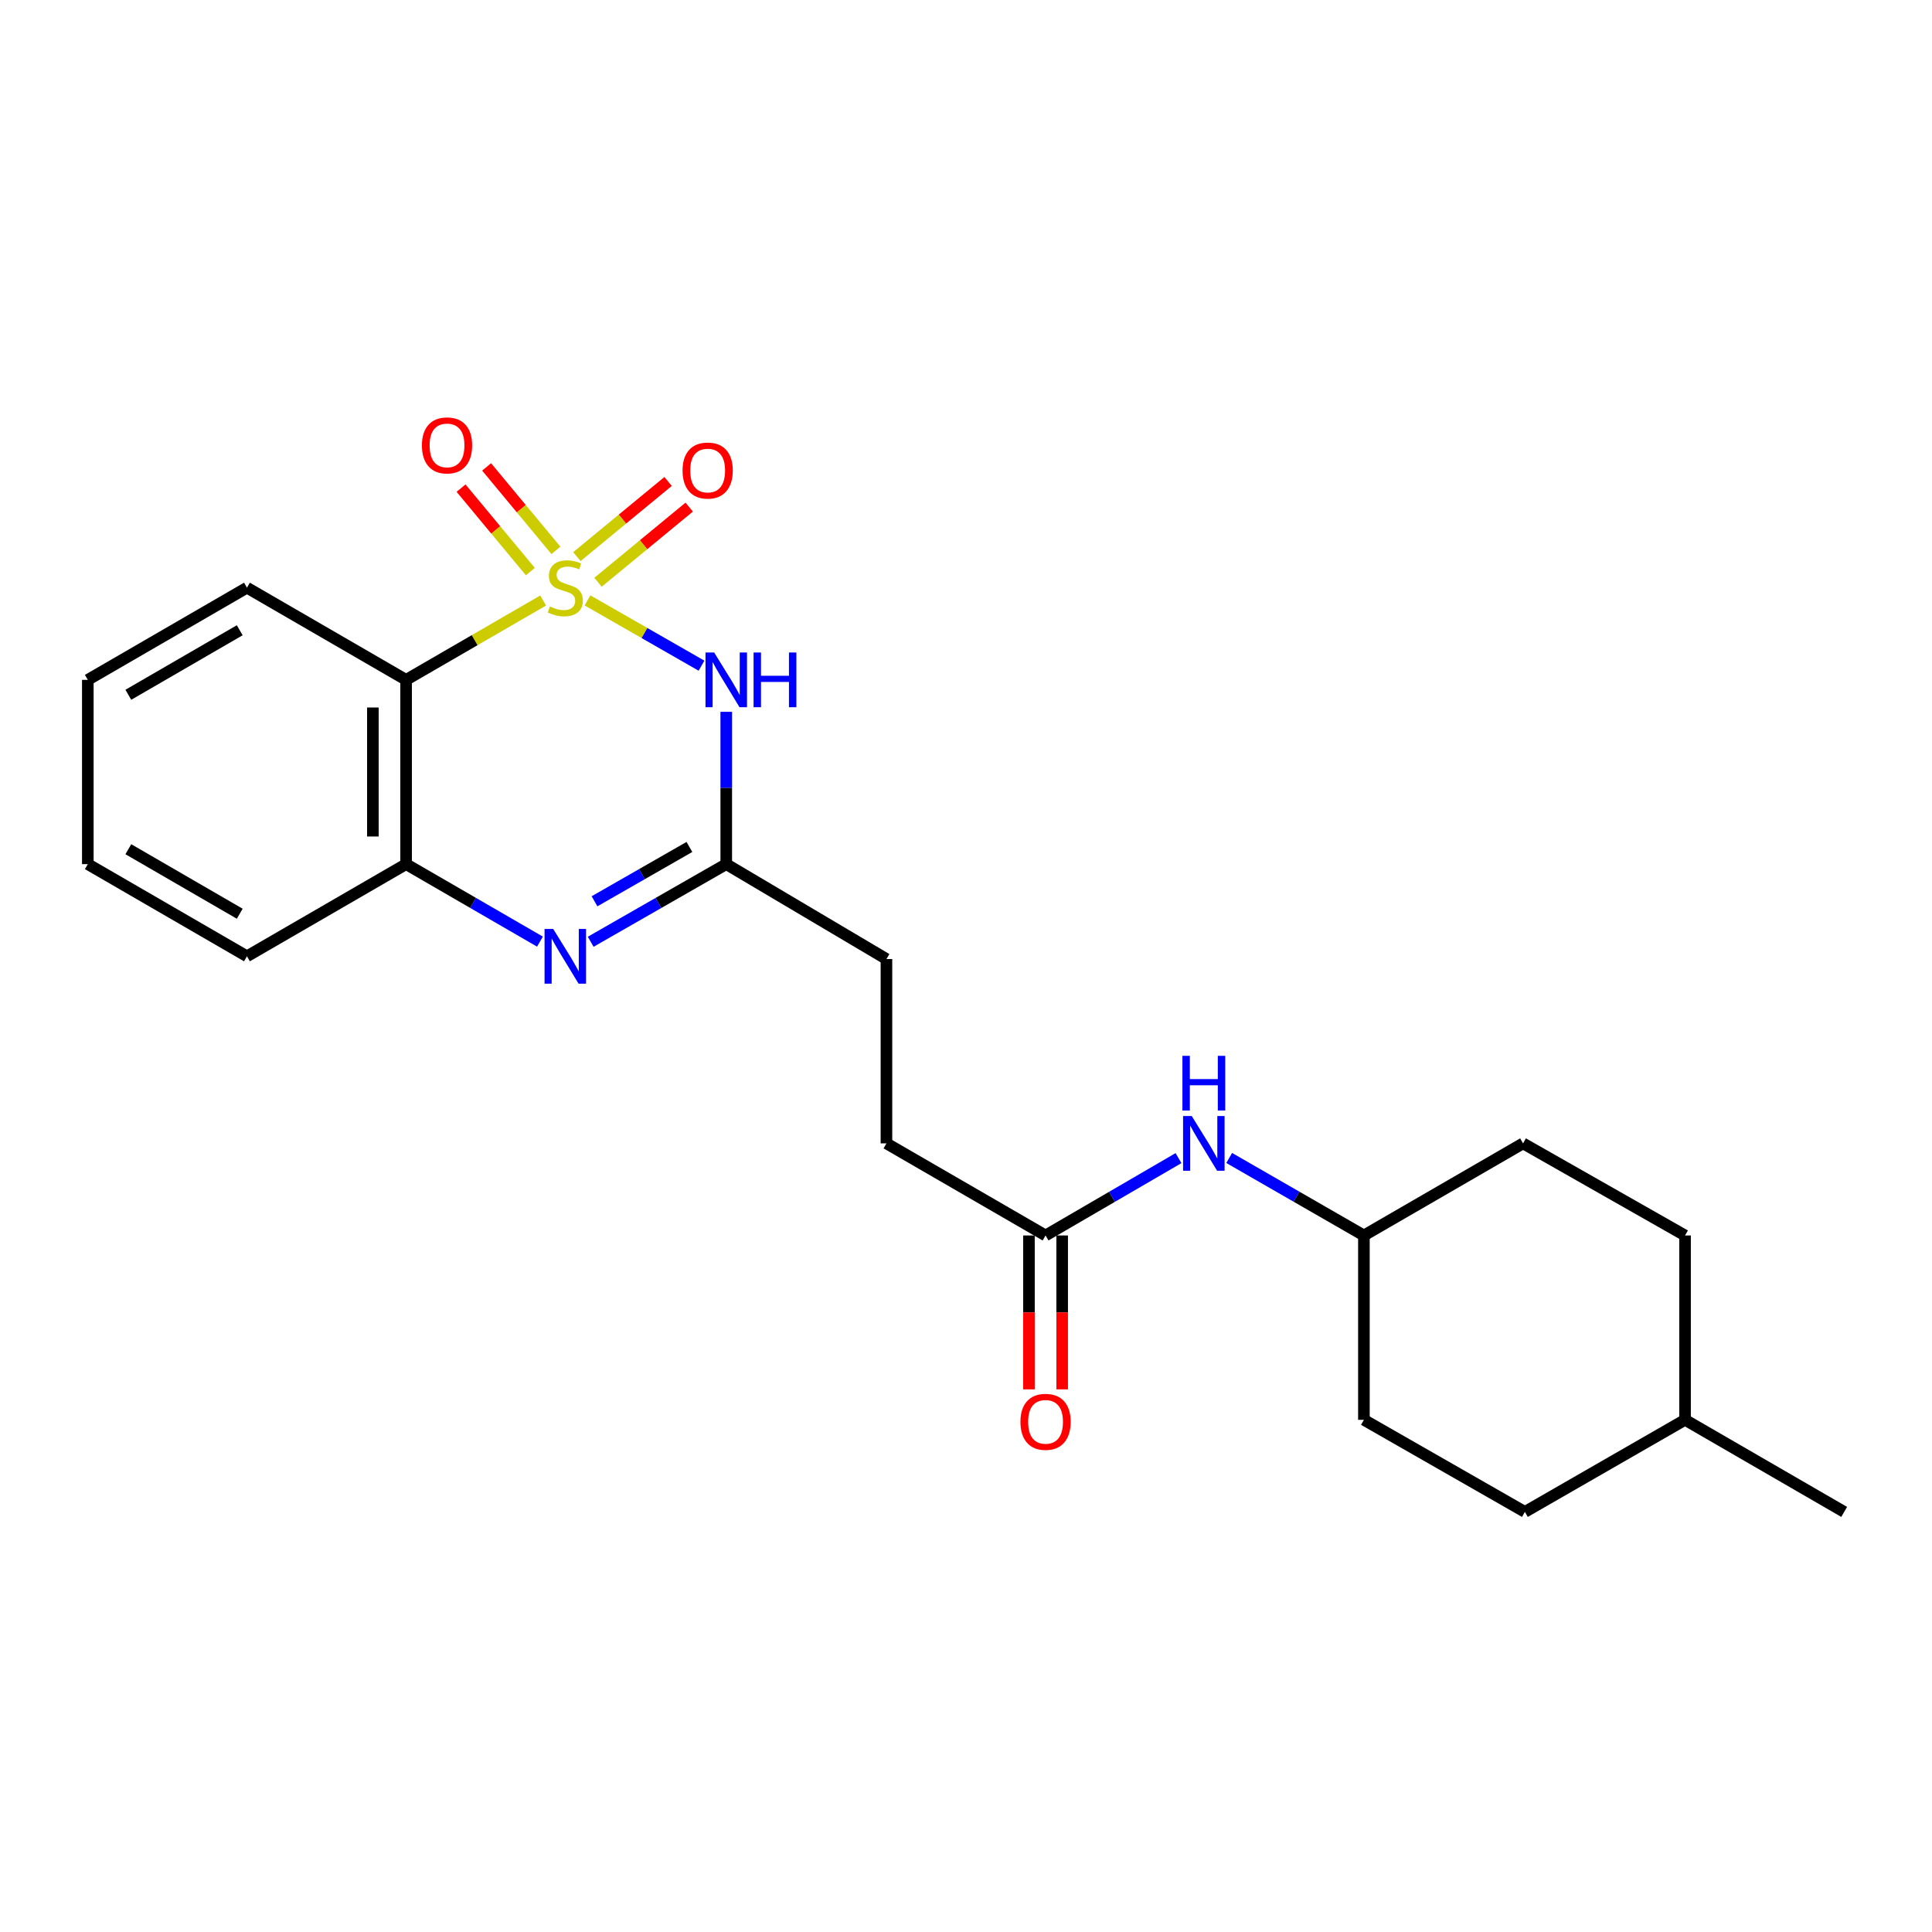 <?xml version='1.0' encoding='iso-8859-1'?>
<svg version='1.1' baseProfile='full'
              xmlns='http://www.w3.org/2000/svg'
                      xmlns:rdkit='http://www.rdkit.org/xml'
                      xmlns:xlink='http://www.w3.org/1999/xlink'
                  xml:space='preserve'
width='1000px' height='1000px' viewBox='0 0 1000 1000'>
<!-- END OF HEADER -->
<rect style='opacity:1.0;fill:#FFFFFF;stroke:none' width='1000' height='1000' x='0' y='0'> </rect>
<path class='bond-0' d='M 304.081,310.757 L 333.589,327.658' style='fill:none;fill-rule:evenodd;stroke:#CCCC00;stroke-width:6px;stroke-linecap:butt;stroke-linejoin:miter;stroke-opacity:1' />
<path class='bond-0' d='M 333.589,327.658 L 363.097,344.559' style='fill:none;fill-rule:evenodd;stroke:#0000FF;stroke-width:6px;stroke-linecap:butt;stroke-linejoin:miter;stroke-opacity:1' />
<path class='bond-1' d='M 281.14,310.818 L 245.667,331.357' style='fill:none;fill-rule:evenodd;stroke:#CCCC00;stroke-width:6px;stroke-linecap:butt;stroke-linejoin:miter;stroke-opacity:1' />
<path class='bond-1' d='M 245.667,331.357 L 210.193,351.896' style='fill:none;fill-rule:evenodd;stroke:#000000;stroke-width:6px;stroke-linecap:butt;stroke-linejoin:miter;stroke-opacity:1' />
<path class='bond-5' d='M 309.535,301.369 L 333.137,281.922' style='fill:none;fill-rule:evenodd;stroke:#CCCC00;stroke-width:6px;stroke-linecap:butt;stroke-linejoin:miter;stroke-opacity:1' />
<path class='bond-5' d='M 333.137,281.922 L 356.739,262.475' style='fill:none;fill-rule:evenodd;stroke:#FF0000;stroke-width:6px;stroke-linecap:butt;stroke-linejoin:miter;stroke-opacity:1' />
<path class='bond-5' d='M 298.601,288.099 L 322.203,268.652' style='fill:none;fill-rule:evenodd;stroke:#CCCC00;stroke-width:6px;stroke-linecap:butt;stroke-linejoin:miter;stroke-opacity:1' />
<path class='bond-5' d='M 322.203,268.652 L 345.805,249.205' style='fill:none;fill-rule:evenodd;stroke:#FF0000;stroke-width:6px;stroke-linecap:butt;stroke-linejoin:miter;stroke-opacity:1' />
<path class='bond-6' d='M 287.739,284.87 L 269.803,263.271' style='fill:none;fill-rule:evenodd;stroke:#CCCC00;stroke-width:6px;stroke-linecap:butt;stroke-linejoin:miter;stroke-opacity:1' />
<path class='bond-6' d='M 269.803,263.271 L 251.867,241.672' style='fill:none;fill-rule:evenodd;stroke:#FF0000;stroke-width:6px;stroke-linecap:butt;stroke-linejoin:miter;stroke-opacity:1' />
<path class='bond-6' d='M 274.511,295.855 L 256.575,274.256' style='fill:none;fill-rule:evenodd;stroke:#CCCC00;stroke-width:6px;stroke-linecap:butt;stroke-linejoin:miter;stroke-opacity:1' />
<path class='bond-6' d='M 256.575,274.256 L 238.639,252.657' style='fill:none;fill-rule:evenodd;stroke:#FF0000;stroke-width:6px;stroke-linecap:butt;stroke-linejoin:miter;stroke-opacity:1' />
<path class='bond-3' d='M 375.906,368.44 L 375.906,407.858' style='fill:none;fill-rule:evenodd;stroke:#0000FF;stroke-width:6px;stroke-linecap:butt;stroke-linejoin:miter;stroke-opacity:1' />
<path class='bond-3' d='M 375.906,407.858 L 375.906,447.275' style='fill:none;fill-rule:evenodd;stroke:#000000;stroke-width:6px;stroke-linecap:butt;stroke-linejoin:miter;stroke-opacity:1' />
<path class='bond-4' d='M 210.193,351.896 L 210.193,447.275' style='fill:none;fill-rule:evenodd;stroke:#000000;stroke-width:6px;stroke-linecap:butt;stroke-linejoin:miter;stroke-opacity:1' />
<path class='bond-4' d='M 192.999,366.203 L 192.999,432.968' style='fill:none;fill-rule:evenodd;stroke:#000000;stroke-width:6px;stroke-linecap:butt;stroke-linejoin:miter;stroke-opacity:1' />
<path class='bond-13' d='M 210.193,351.896 L 127.824,304.182' style='fill:none;fill-rule:evenodd;stroke:#000000;stroke-width:6px;stroke-linecap:butt;stroke-linejoin:miter;stroke-opacity:1' />
<path class='bond-2' d='M 279.48,487.384 L 244.837,467.33' style='fill:none;fill-rule:evenodd;stroke:#0000FF;stroke-width:6px;stroke-linecap:butt;stroke-linejoin:miter;stroke-opacity:1' />
<path class='bond-2' d='M 244.837,467.33 L 210.193,447.275' style='fill:none;fill-rule:evenodd;stroke:#000000;stroke-width:6px;stroke-linecap:butt;stroke-linejoin:miter;stroke-opacity:1' />
<path class='bond-23' d='M 305.741,487.455 L 340.824,467.365' style='fill:none;fill-rule:evenodd;stroke:#0000FF;stroke-width:6px;stroke-linecap:butt;stroke-linejoin:miter;stroke-opacity:1' />
<path class='bond-23' d='M 340.824,467.365 L 375.906,447.275' style='fill:none;fill-rule:evenodd;stroke:#000000;stroke-width:6px;stroke-linecap:butt;stroke-linejoin:miter;stroke-opacity:1' />
<path class='bond-23' d='M 307.721,466.507 L 332.279,452.444' style='fill:none;fill-rule:evenodd;stroke:#0000FF;stroke-width:6px;stroke-linecap:butt;stroke-linejoin:miter;stroke-opacity:1' />
<path class='bond-23' d='M 332.279,452.444 L 356.837,438.381' style='fill:none;fill-rule:evenodd;stroke:#000000;stroke-width:6px;stroke-linecap:butt;stroke-linejoin:miter;stroke-opacity:1' />
<path class='bond-10' d='M 375.906,447.275 L 458.82,496.393' style='fill:none;fill-rule:evenodd;stroke:#000000;stroke-width:6px;stroke-linecap:butt;stroke-linejoin:miter;stroke-opacity:1' />
<path class='bond-19' d='M 210.193,447.275 L 127.824,494.979' style='fill:none;fill-rule:evenodd;stroke:#000000;stroke-width:6px;stroke-linecap:butt;stroke-linejoin:miter;stroke-opacity:1' />
<path class='bond-7' d='M 541.18,639.477 L 458.82,591.811' style='fill:none;fill-rule:evenodd;stroke:#000000;stroke-width:6px;stroke-linecap:butt;stroke-linejoin:miter;stroke-opacity:1' />
<path class='bond-8' d='M 541.18,639.477 L 575.585,619.458' style='fill:none;fill-rule:evenodd;stroke:#000000;stroke-width:6px;stroke-linecap:butt;stroke-linejoin:miter;stroke-opacity:1' />
<path class='bond-8' d='M 575.585,619.458 L 609.991,599.439' style='fill:none;fill-rule:evenodd;stroke:#0000FF;stroke-width:6px;stroke-linecap:butt;stroke-linejoin:miter;stroke-opacity:1' />
<path class='bond-9' d='M 532.583,639.477 L 532.583,679.303' style='fill:none;fill-rule:evenodd;stroke:#000000;stroke-width:6px;stroke-linecap:butt;stroke-linejoin:miter;stroke-opacity:1' />
<path class='bond-9' d='M 532.583,679.303 L 532.583,719.13' style='fill:none;fill-rule:evenodd;stroke:#FF0000;stroke-width:6px;stroke-linecap:butt;stroke-linejoin:miter;stroke-opacity:1' />
<path class='bond-9' d='M 549.777,639.477 L 549.777,679.303' style='fill:none;fill-rule:evenodd;stroke:#000000;stroke-width:6px;stroke-linecap:butt;stroke-linejoin:miter;stroke-opacity:1' />
<path class='bond-9' d='M 549.777,679.303 L 549.777,719.13' style='fill:none;fill-rule:evenodd;stroke:#FF0000;stroke-width:6px;stroke-linecap:butt;stroke-linejoin:miter;stroke-opacity:1' />
<path class='bond-12' d='M 636.23,599.364 L 671.093,619.421' style='fill:none;fill-rule:evenodd;stroke:#0000FF;stroke-width:6px;stroke-linecap:butt;stroke-linejoin:miter;stroke-opacity:1' />
<path class='bond-12' d='M 671.093,619.421 L 705.957,639.477' style='fill:none;fill-rule:evenodd;stroke:#000000;stroke-width:6px;stroke-linecap:butt;stroke-linejoin:miter;stroke-opacity:1' />
<path class='bond-11' d='M 458.82,496.393 L 458.82,591.811' style='fill:none;fill-rule:evenodd;stroke:#000000;stroke-width:6px;stroke-linecap:butt;stroke-linejoin:miter;stroke-opacity:1' />
<path class='bond-14' d='M 705.957,639.477 L 788.326,591.811' style='fill:none;fill-rule:evenodd;stroke:#000000;stroke-width:6px;stroke-linecap:butt;stroke-linejoin:miter;stroke-opacity:1' />
<path class='bond-15' d='M 705.957,639.477 L 705.957,734.895' style='fill:none;fill-rule:evenodd;stroke:#000000;stroke-width:6px;stroke-linecap:butt;stroke-linejoin:miter;stroke-opacity:1' />
<path class='bond-21' d='M 127.824,304.182 L 45.455,351.896' style='fill:none;fill-rule:evenodd;stroke:#000000;stroke-width:6px;stroke-linecap:butt;stroke-linejoin:miter;stroke-opacity:1' />
<path class='bond-21' d='M 124.087,326.217 L 66.428,359.617' style='fill:none;fill-rule:evenodd;stroke:#000000;stroke-width:6px;stroke-linecap:butt;stroke-linejoin:miter;stroke-opacity:1' />
<path class='bond-16' d='M 788.326,591.811 L 872.176,639.477' style='fill:none;fill-rule:evenodd;stroke:#000000;stroke-width:6px;stroke-linecap:butt;stroke-linejoin:miter;stroke-opacity:1' />
<path class='bond-17' d='M 705.957,734.895 L 789.281,782.561' style='fill:none;fill-rule:evenodd;stroke:#000000;stroke-width:6px;stroke-linecap:butt;stroke-linejoin:miter;stroke-opacity:1' />
<path class='bond-25' d='M 872.176,639.477 L 872.176,734.895' style='fill:none;fill-rule:evenodd;stroke:#000000;stroke-width:6px;stroke-linecap:butt;stroke-linejoin:miter;stroke-opacity:1' />
<path class='bond-18' d='M 789.281,782.561 L 872.176,734.895' style='fill:none;fill-rule:evenodd;stroke:#000000;stroke-width:6px;stroke-linecap:butt;stroke-linejoin:miter;stroke-opacity:1' />
<path class='bond-20' d='M 872.176,734.895 L 954.545,782.561' style='fill:none;fill-rule:evenodd;stroke:#000000;stroke-width:6px;stroke-linecap:butt;stroke-linejoin:miter;stroke-opacity:1' />
<path class='bond-24' d='M 127.824,494.979 L 45.455,447.275' style='fill:none;fill-rule:evenodd;stroke:#000000;stroke-width:6px;stroke-linecap:butt;stroke-linejoin:miter;stroke-opacity:1' />
<path class='bond-24' d='M 124.086,472.945 L 66.427,439.552' style='fill:none;fill-rule:evenodd;stroke:#000000;stroke-width:6px;stroke-linecap:butt;stroke-linejoin:miter;stroke-opacity:1' />
<path class='bond-22' d='M 45.455,351.896 L 45.455,447.275' style='fill:none;fill-rule:evenodd;stroke:#000000;stroke-width:6px;stroke-linecap:butt;stroke-linejoin:miter;stroke-opacity:1' />
<path  class='atom-0' d='M 284.601 313.902
Q 284.921 314.022, 286.241 314.582
Q 287.561 315.142, 289.001 315.502
Q 290.481 315.822, 291.921 315.822
Q 294.601 315.822, 296.161 314.542
Q 297.721 313.222, 297.721 310.942
Q 297.721 309.382, 296.921 308.422
Q 296.161 307.462, 294.961 306.942
Q 293.761 306.422, 291.761 305.822
Q 289.241 305.062, 287.721 304.342
Q 286.241 303.622, 285.161 302.102
Q 284.121 300.582, 284.121 298.022
Q 284.121 294.462, 286.521 292.262
Q 288.961 290.062, 293.761 290.062
Q 297.041 290.062, 300.761 291.622
L 299.841 294.702
Q 296.441 293.302, 293.881 293.302
Q 291.121 293.302, 289.601 294.462
Q 288.081 295.582, 288.121 297.542
Q 288.121 299.062, 288.881 299.982
Q 289.681 300.902, 290.801 301.422
Q 291.961 301.942, 293.881 302.542
Q 296.441 303.342, 297.961 304.142
Q 299.481 304.942, 300.561 306.582
Q 301.681 308.182, 301.681 310.942
Q 301.681 314.862, 299.041 316.982
Q 296.441 319.062, 292.081 319.062
Q 289.561 319.062, 287.641 318.502
Q 285.761 317.982, 283.521 317.062
L 284.601 313.902
' fill='#CCCC00'/>
<path  class='atom-1' d='M 369.646 337.736
L 378.926 352.736
Q 379.846 354.216, 381.326 356.896
Q 382.806 359.576, 382.886 359.736
L 382.886 337.736
L 386.646 337.736
L 386.646 366.056
L 382.766 366.056
L 372.806 349.656
Q 371.646 347.736, 370.406 345.536
Q 369.206 343.336, 368.846 342.656
L 368.846 366.056
L 365.166 366.056
L 365.166 337.736
L 369.646 337.736
' fill='#0000FF'/>
<path  class='atom-1' d='M 390.046 337.736
L 393.886 337.736
L 393.886 349.776
L 408.366 349.776
L 408.366 337.736
L 412.206 337.736
L 412.206 366.056
L 408.366 366.056
L 408.366 352.976
L 393.886 352.976
L 393.886 366.056
L 390.046 366.056
L 390.046 337.736
' fill='#0000FF'/>
<path  class='atom-3' d='M 286.341 480.819
L 295.621 495.819
Q 296.541 497.299, 298.021 499.979
Q 299.501 502.659, 299.581 502.819
L 299.581 480.819
L 303.341 480.819
L 303.341 509.139
L 299.461 509.139
L 289.501 492.739
Q 288.341 490.819, 287.101 488.619
Q 285.901 486.419, 285.541 485.739
L 285.541 509.139
L 281.861 509.139
L 281.861 480.819
L 286.341 480.819
' fill='#0000FF'/>
<path  class='atom-6' d='M 353.287 243.548
Q 353.287 236.748, 356.647 232.948
Q 360.007 229.148, 366.287 229.148
Q 372.567 229.148, 375.927 232.948
Q 379.287 236.748, 379.287 243.548
Q 379.287 250.428, 375.887 254.348
Q 372.487 258.228, 366.287 258.228
Q 360.047 258.228, 356.647 254.348
Q 353.287 250.468, 353.287 243.548
M 366.287 255.028
Q 370.607 255.028, 372.927 252.148
Q 375.287 249.228, 375.287 243.548
Q 375.287 237.988, 372.927 235.188
Q 370.607 232.348, 366.287 232.348
Q 361.967 232.348, 359.607 235.148
Q 357.287 237.948, 357.287 243.548
Q 357.287 249.268, 359.607 252.148
Q 361.967 255.028, 366.287 255.028
' fill='#FF0000'/>
<path  class='atom-7' d='M 218.38 230.538
Q 218.38 223.738, 221.74 219.938
Q 225.1 216.138, 231.38 216.138
Q 237.66 216.138, 241.02 219.938
Q 244.38 223.738, 244.38 230.538
Q 244.38 237.418, 240.98 241.338
Q 237.58 245.218, 231.38 245.218
Q 225.14 245.218, 221.74 241.338
Q 218.38 237.458, 218.38 230.538
M 231.38 242.018
Q 235.7 242.018, 238.02 239.138
Q 240.38 236.218, 240.38 230.538
Q 240.38 224.978, 238.02 222.178
Q 235.7 219.338, 231.38 219.338
Q 227.06 219.338, 224.7 222.138
Q 222.38 224.938, 222.38 230.538
Q 222.38 236.258, 224.7 239.138
Q 227.06 242.018, 231.38 242.018
' fill='#FF0000'/>
<path  class='atom-9' d='M 616.84 577.651
L 626.12 592.651
Q 627.04 594.131, 628.52 596.811
Q 630 599.491, 630.08 599.651
L 630.08 577.651
L 633.84 577.651
L 633.84 605.971
L 629.96 605.971
L 620 589.571
Q 618.84 587.651, 617.6 585.451
Q 616.4 583.251, 616.04 582.571
L 616.04 605.971
L 612.36 605.971
L 612.36 577.651
L 616.84 577.651
' fill='#0000FF'/>
<path  class='atom-9' d='M 612.02 546.499
L 615.86 546.499
L 615.86 558.539
L 630.34 558.539
L 630.34 546.499
L 634.18 546.499
L 634.18 574.819
L 630.34 574.819
L 630.34 561.739
L 615.86 561.739
L 615.86 574.819
L 612.02 574.819
L 612.02 546.499
' fill='#0000FF'/>
<path  class='atom-10' d='M 528.18 735.939
Q 528.18 729.139, 531.54 725.339
Q 534.9 721.539, 541.18 721.539
Q 547.46 721.539, 550.82 725.339
Q 554.18 729.139, 554.18 735.939
Q 554.18 742.819, 550.78 746.739
Q 547.38 750.619, 541.18 750.619
Q 534.94 750.619, 531.54 746.739
Q 528.18 742.859, 528.18 735.939
M 541.18 747.419
Q 545.5 747.419, 547.82 744.539
Q 550.18 741.619, 550.18 735.939
Q 550.18 730.379, 547.82 727.579
Q 545.5 724.739, 541.18 724.739
Q 536.86 724.739, 534.5 727.539
Q 532.18 730.339, 532.18 735.939
Q 532.18 741.659, 534.5 744.539
Q 536.86 747.419, 541.18 747.419
' fill='#FF0000'/>
</svg>
